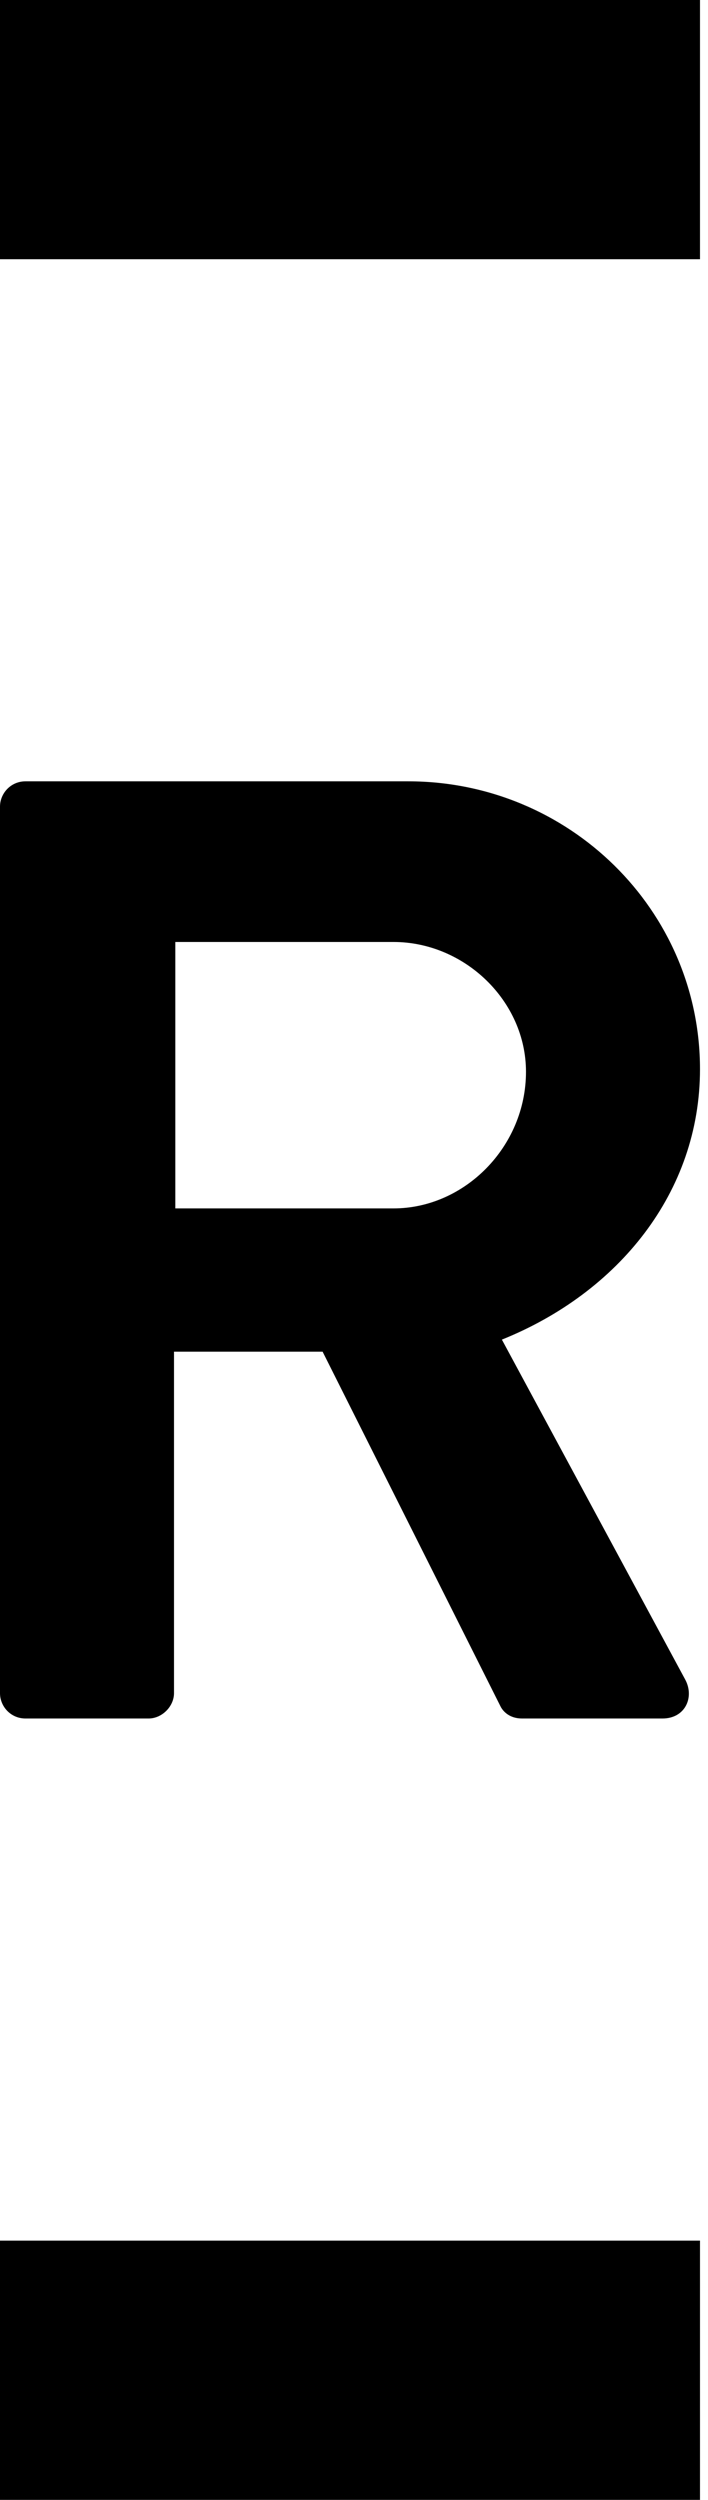 <svg width="85" height="300" viewBox="0 0 85 300" fill="none" xmlns="http://www.w3.org/2000/svg">
<g clip-path="url(#clip0_148_16)">
<path d="M0 96.809C0 95.21 1.288 93.764 3.057 93.764H49.013C68.293 93.764 84.039 109.186 84.039 128.307C84.039 143.088 74.237 155.136 60.255 160.763L82.269 201.568C83.398 203.673 82.269 206.231 79.541 206.231H62.672C61.225 206.231 60.42 205.431 60.096 204.79L38.73 162.209H20.891V203.185C20.891 204.79 19.444 206.231 17.839 206.231H3.057C1.288 206.231 0 204.79 0 203.185V96.809ZM47.243 145.017C55.757 145.017 63.148 137.632 63.148 128.618C63.148 120.116 55.757 113.043 47.243 113.043H21.049V145.017H47.243Z" fill="black"/>
<path d="M84.039 268.891H0V300H84.039V268.891Z" fill="black"/>
<path d="M84.039 0H0V31.11H84.039V0Z" fill="black"/>
</g>
<defs>
<clipPath id="clip0_148_16">
<rect width="85" height="300" fill="white"/>
</clipPath>
</defs>
</svg>
